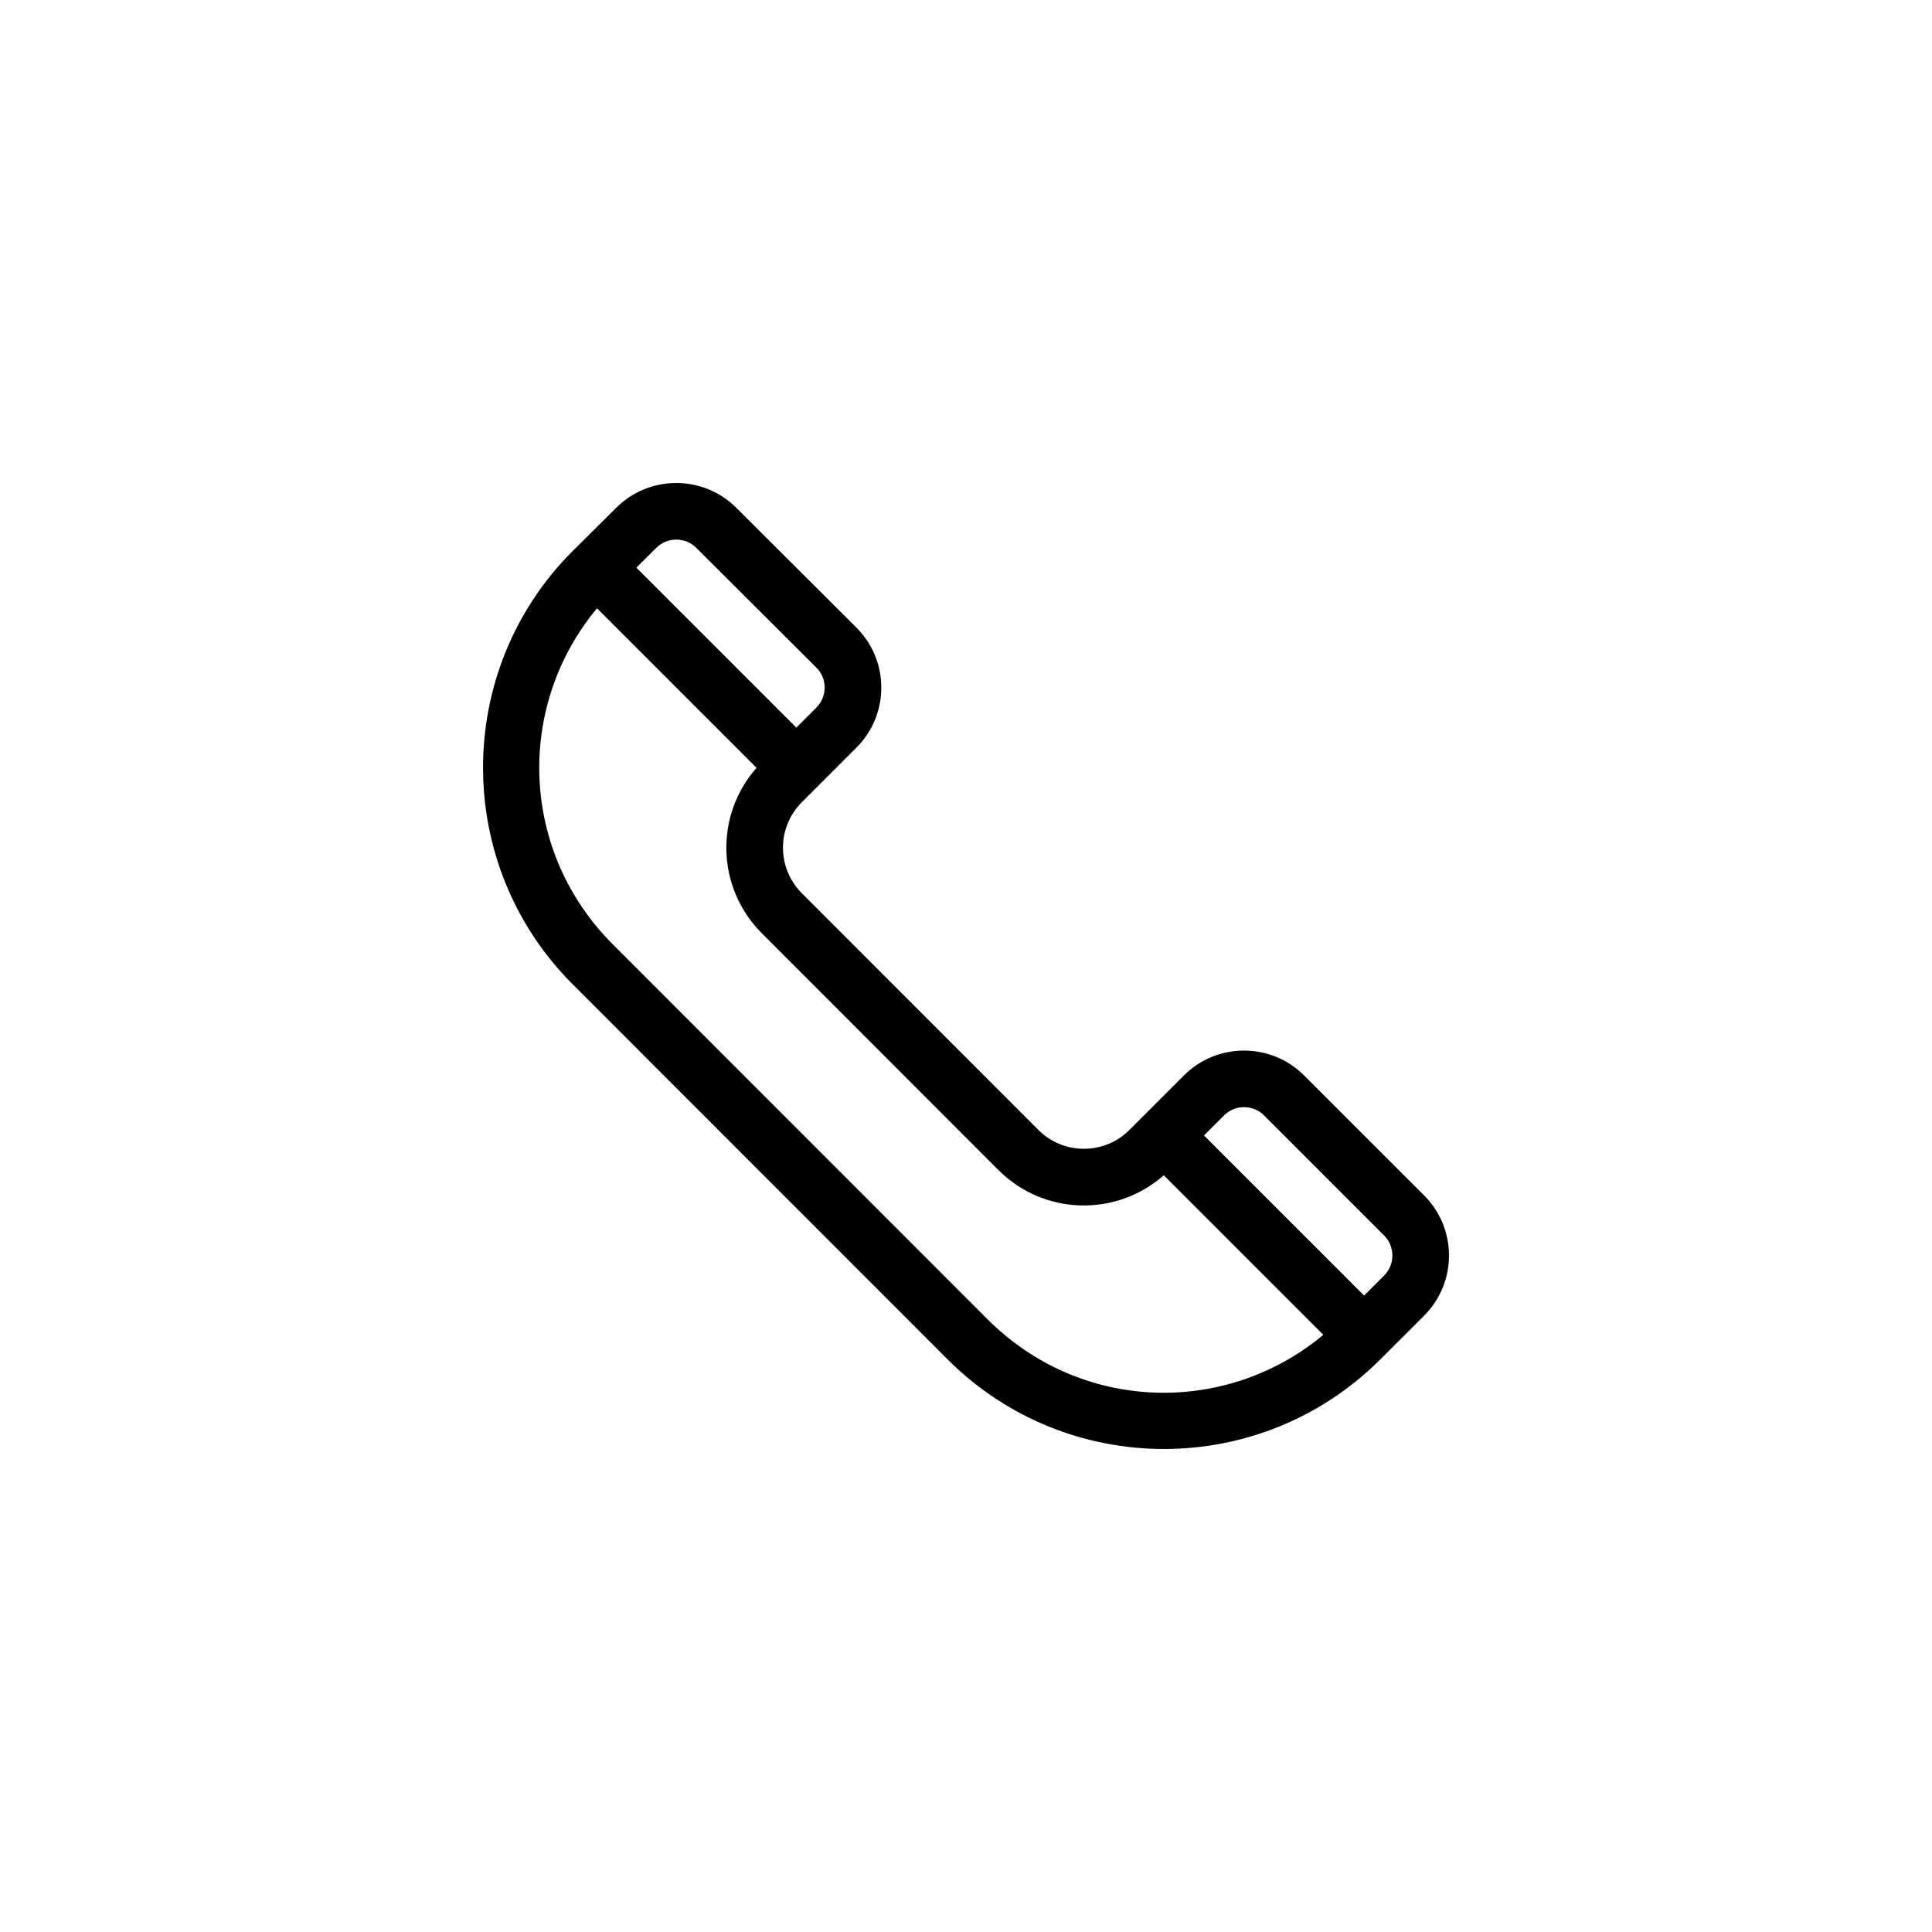 <svg width="40" height="40" viewBox="0 0 40 40" fill="none" xmlns="http://www.w3.org/2000/svg">
<g clip-path="url(#clip0)">
<path d="M29.486 24.751L26.999 22.265C26.314 21.58 25.198 21.58 24.513 22.265L23.383 23.395C22.864 23.914 22.018 23.914 21.499 23.395L16.601 18.493C16.081 17.972 16.08 17.13 16.601 16.609C16.783 16.427 17.306 15.904 17.731 15.479C18.414 14.797 18.423 13.685 17.73 12.992L15.245 10.514C14.559 9.829 13.444 9.829 12.76 10.512C12.249 11.02 12.084 11.183 11.854 11.411C9.383 13.882 9.383 17.904 11.854 20.376L19.616 28.142C22.093 30.619 26.104 30.619 28.581 28.142L29.486 27.238C30.171 26.552 30.171 25.437 29.486 24.751ZM13.587 11.343C13.816 11.115 14.188 11.114 14.417 11.344L16.902 13.822C17.131 14.05 17.131 14.421 16.902 14.65L16.488 15.065L13.175 11.752L13.587 11.343ZM20.445 27.313L12.683 19.547C10.771 17.635 10.666 14.632 12.36 12.594L15.663 15.897C14.795 16.881 14.831 18.381 15.772 19.321L20.67 24.224C20.67 24.224 20.671 24.224 20.671 24.224C21.61 25.164 23.109 25.202 24.095 24.333L27.398 27.636C25.366 29.328 22.37 29.239 20.445 27.313ZM28.657 26.409L28.242 26.823L24.927 23.508L25.342 23.094C25.57 22.865 25.942 22.865 26.171 23.094L28.657 25.58C28.885 25.809 28.885 26.18 28.657 26.409Z" fill="black"/>
</g>
<defs>
<clipPath id="clip0">
<rect x="10" y="10" width="20" height="20" fill="white"/>
</clipPath>
</defs>
</svg>
